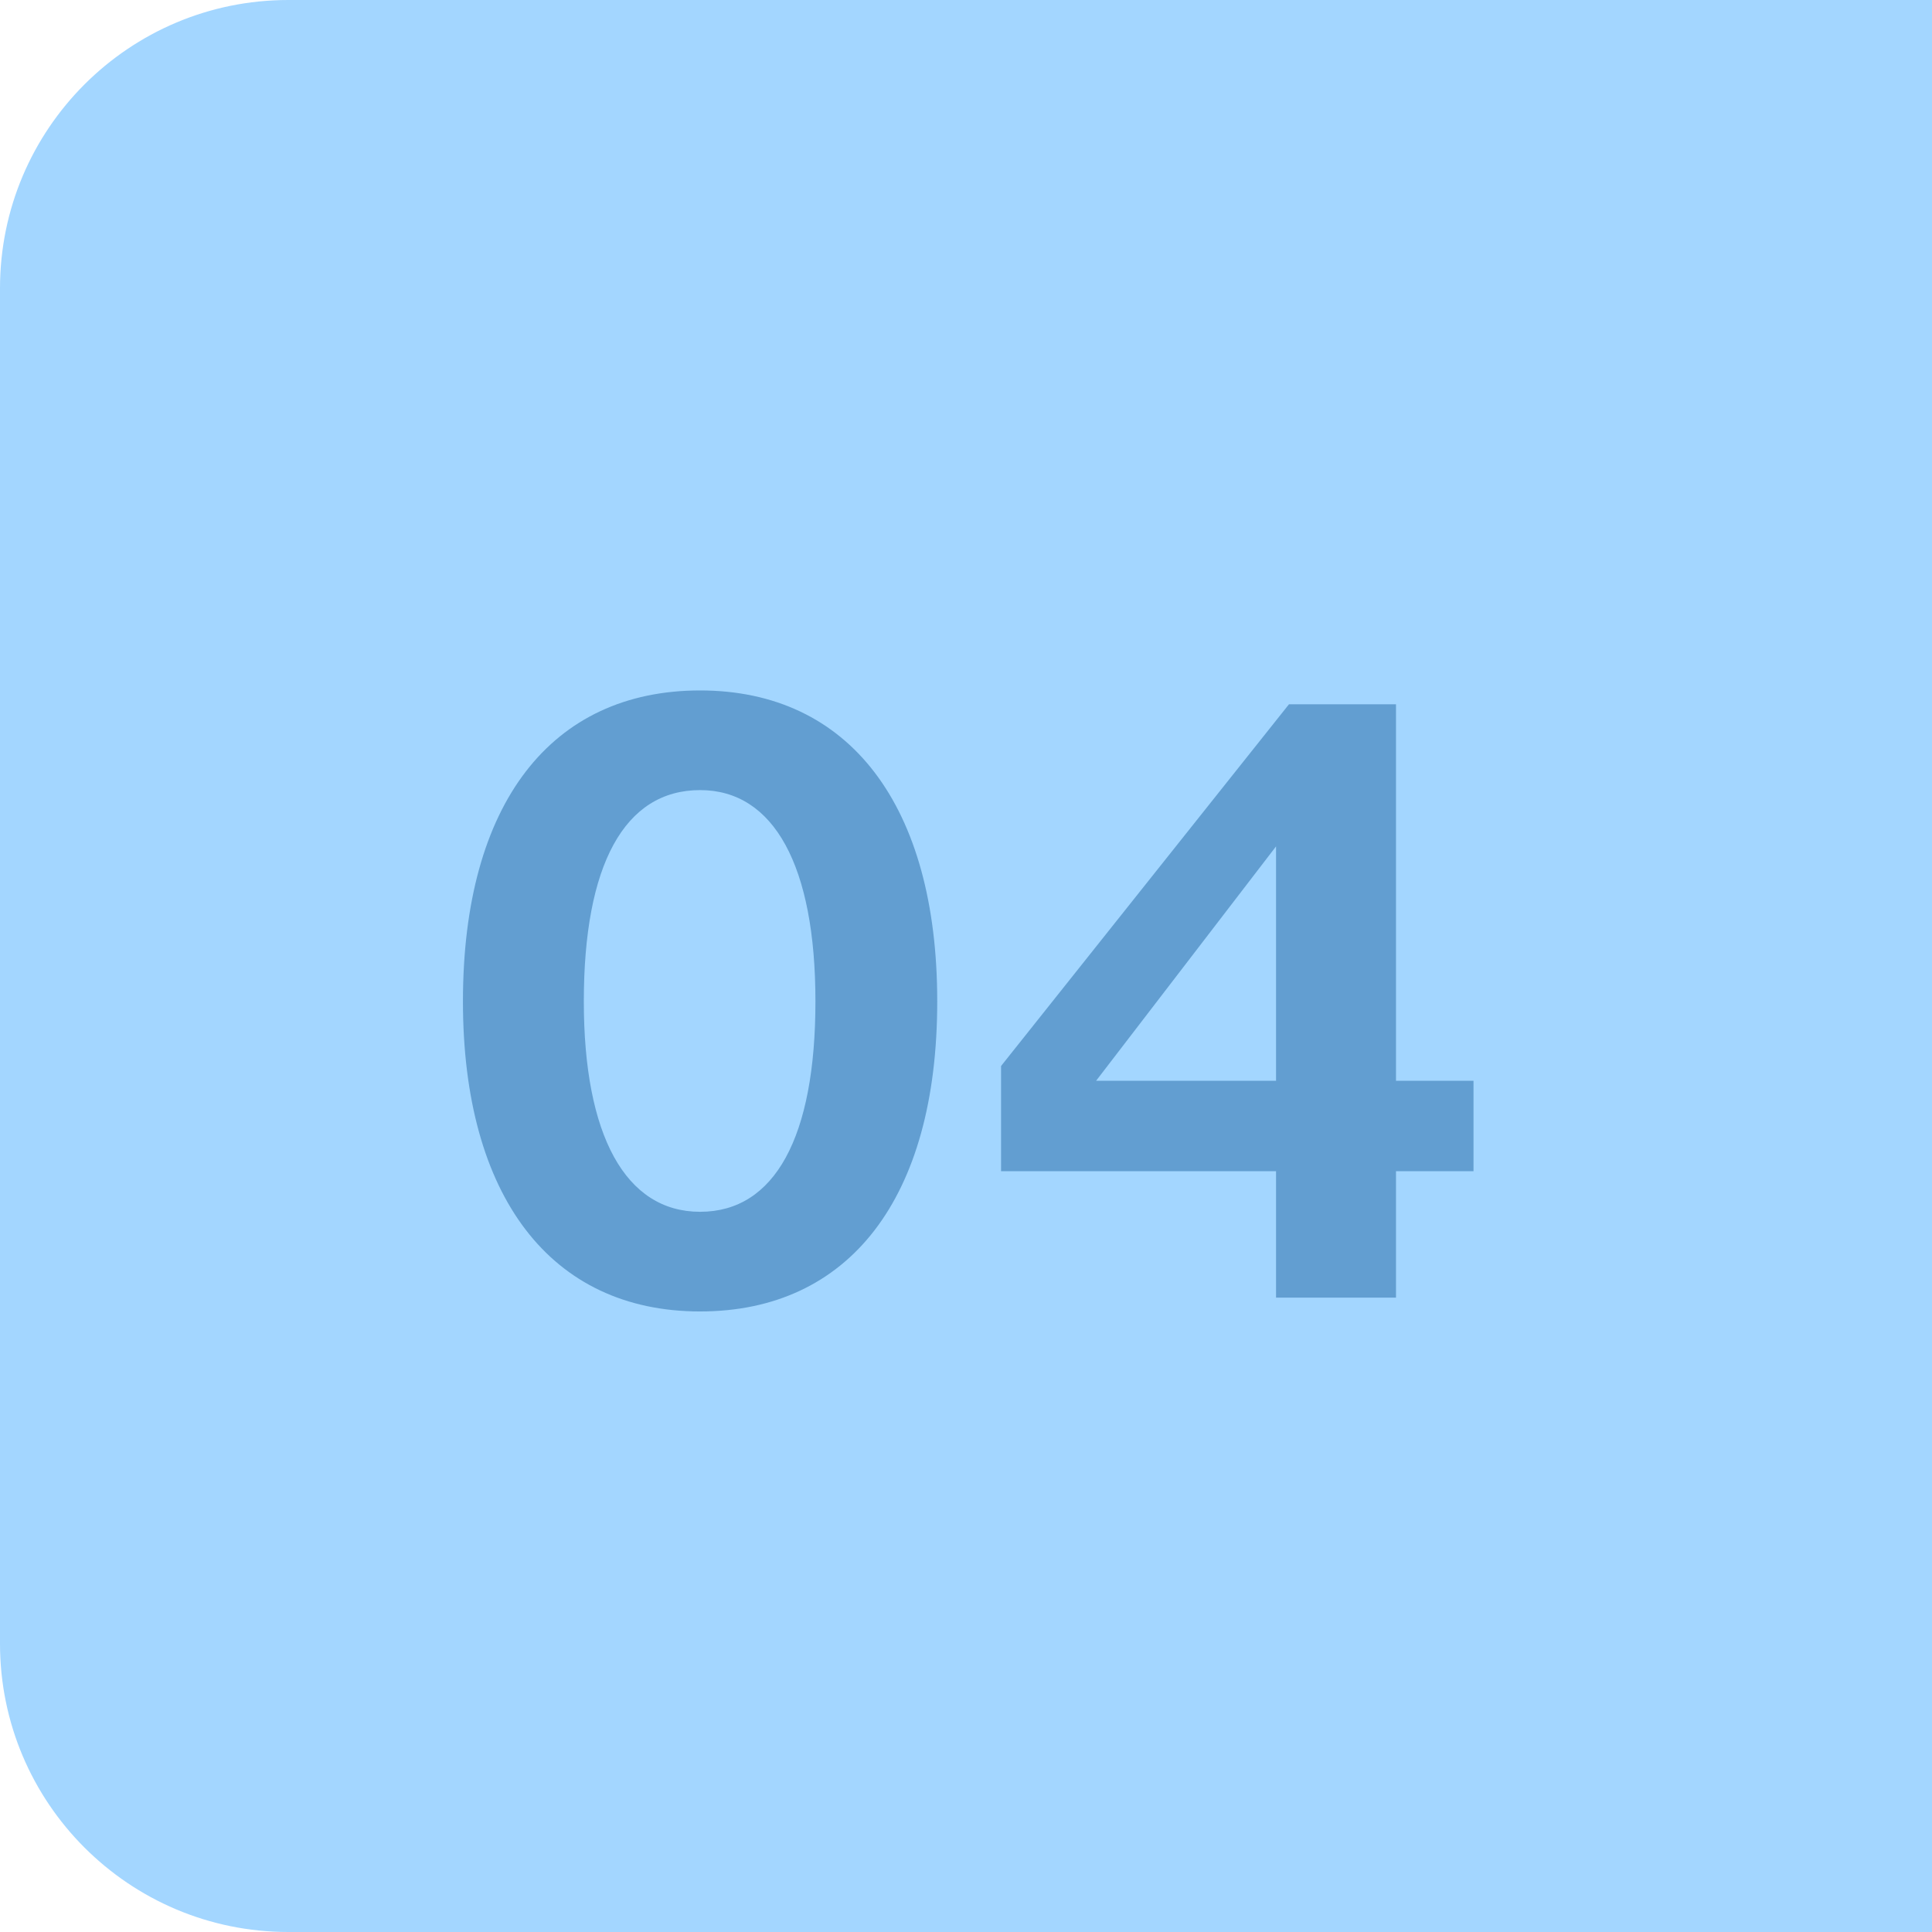 <svg xmlns="http://www.w3.org/2000/svg" width="134" height="134" viewBox="0 0 134 134" fill="none"><path d="M0 20C0 8.954 8.954 0 20 0H134V134H20C8.954 134 0 125.046 0 114V20Z" fill="#A3D6FF"></path><path d="M48.557 90.96C38.189 90.96 32.109 82.96 32.109 69.456C32.109 55.696 38.253 47.888 48.557 47.888C58.925 47.888 65.005 55.888 65.005 69.456C65.005 83.152 58.861 90.96 48.557 90.96ZM48.557 84.048C53.741 84.048 56.557 78.864 56.557 69.456C56.557 60.048 53.677 54.8 48.557 54.8C43.309 54.8 40.493 59.984 40.493 69.456C40.493 78.736 43.373 84.048 48.557 84.048ZM96.824 90H88.504V81.232H69.432V73.936L89.4 48.848H96.824V74.96H102.2V81.232H96.824V90ZM76.024 74.96H88.504V58.704L76.024 74.96Z" fill="#004B8D" fill-opacity="0.4"></path></svg>